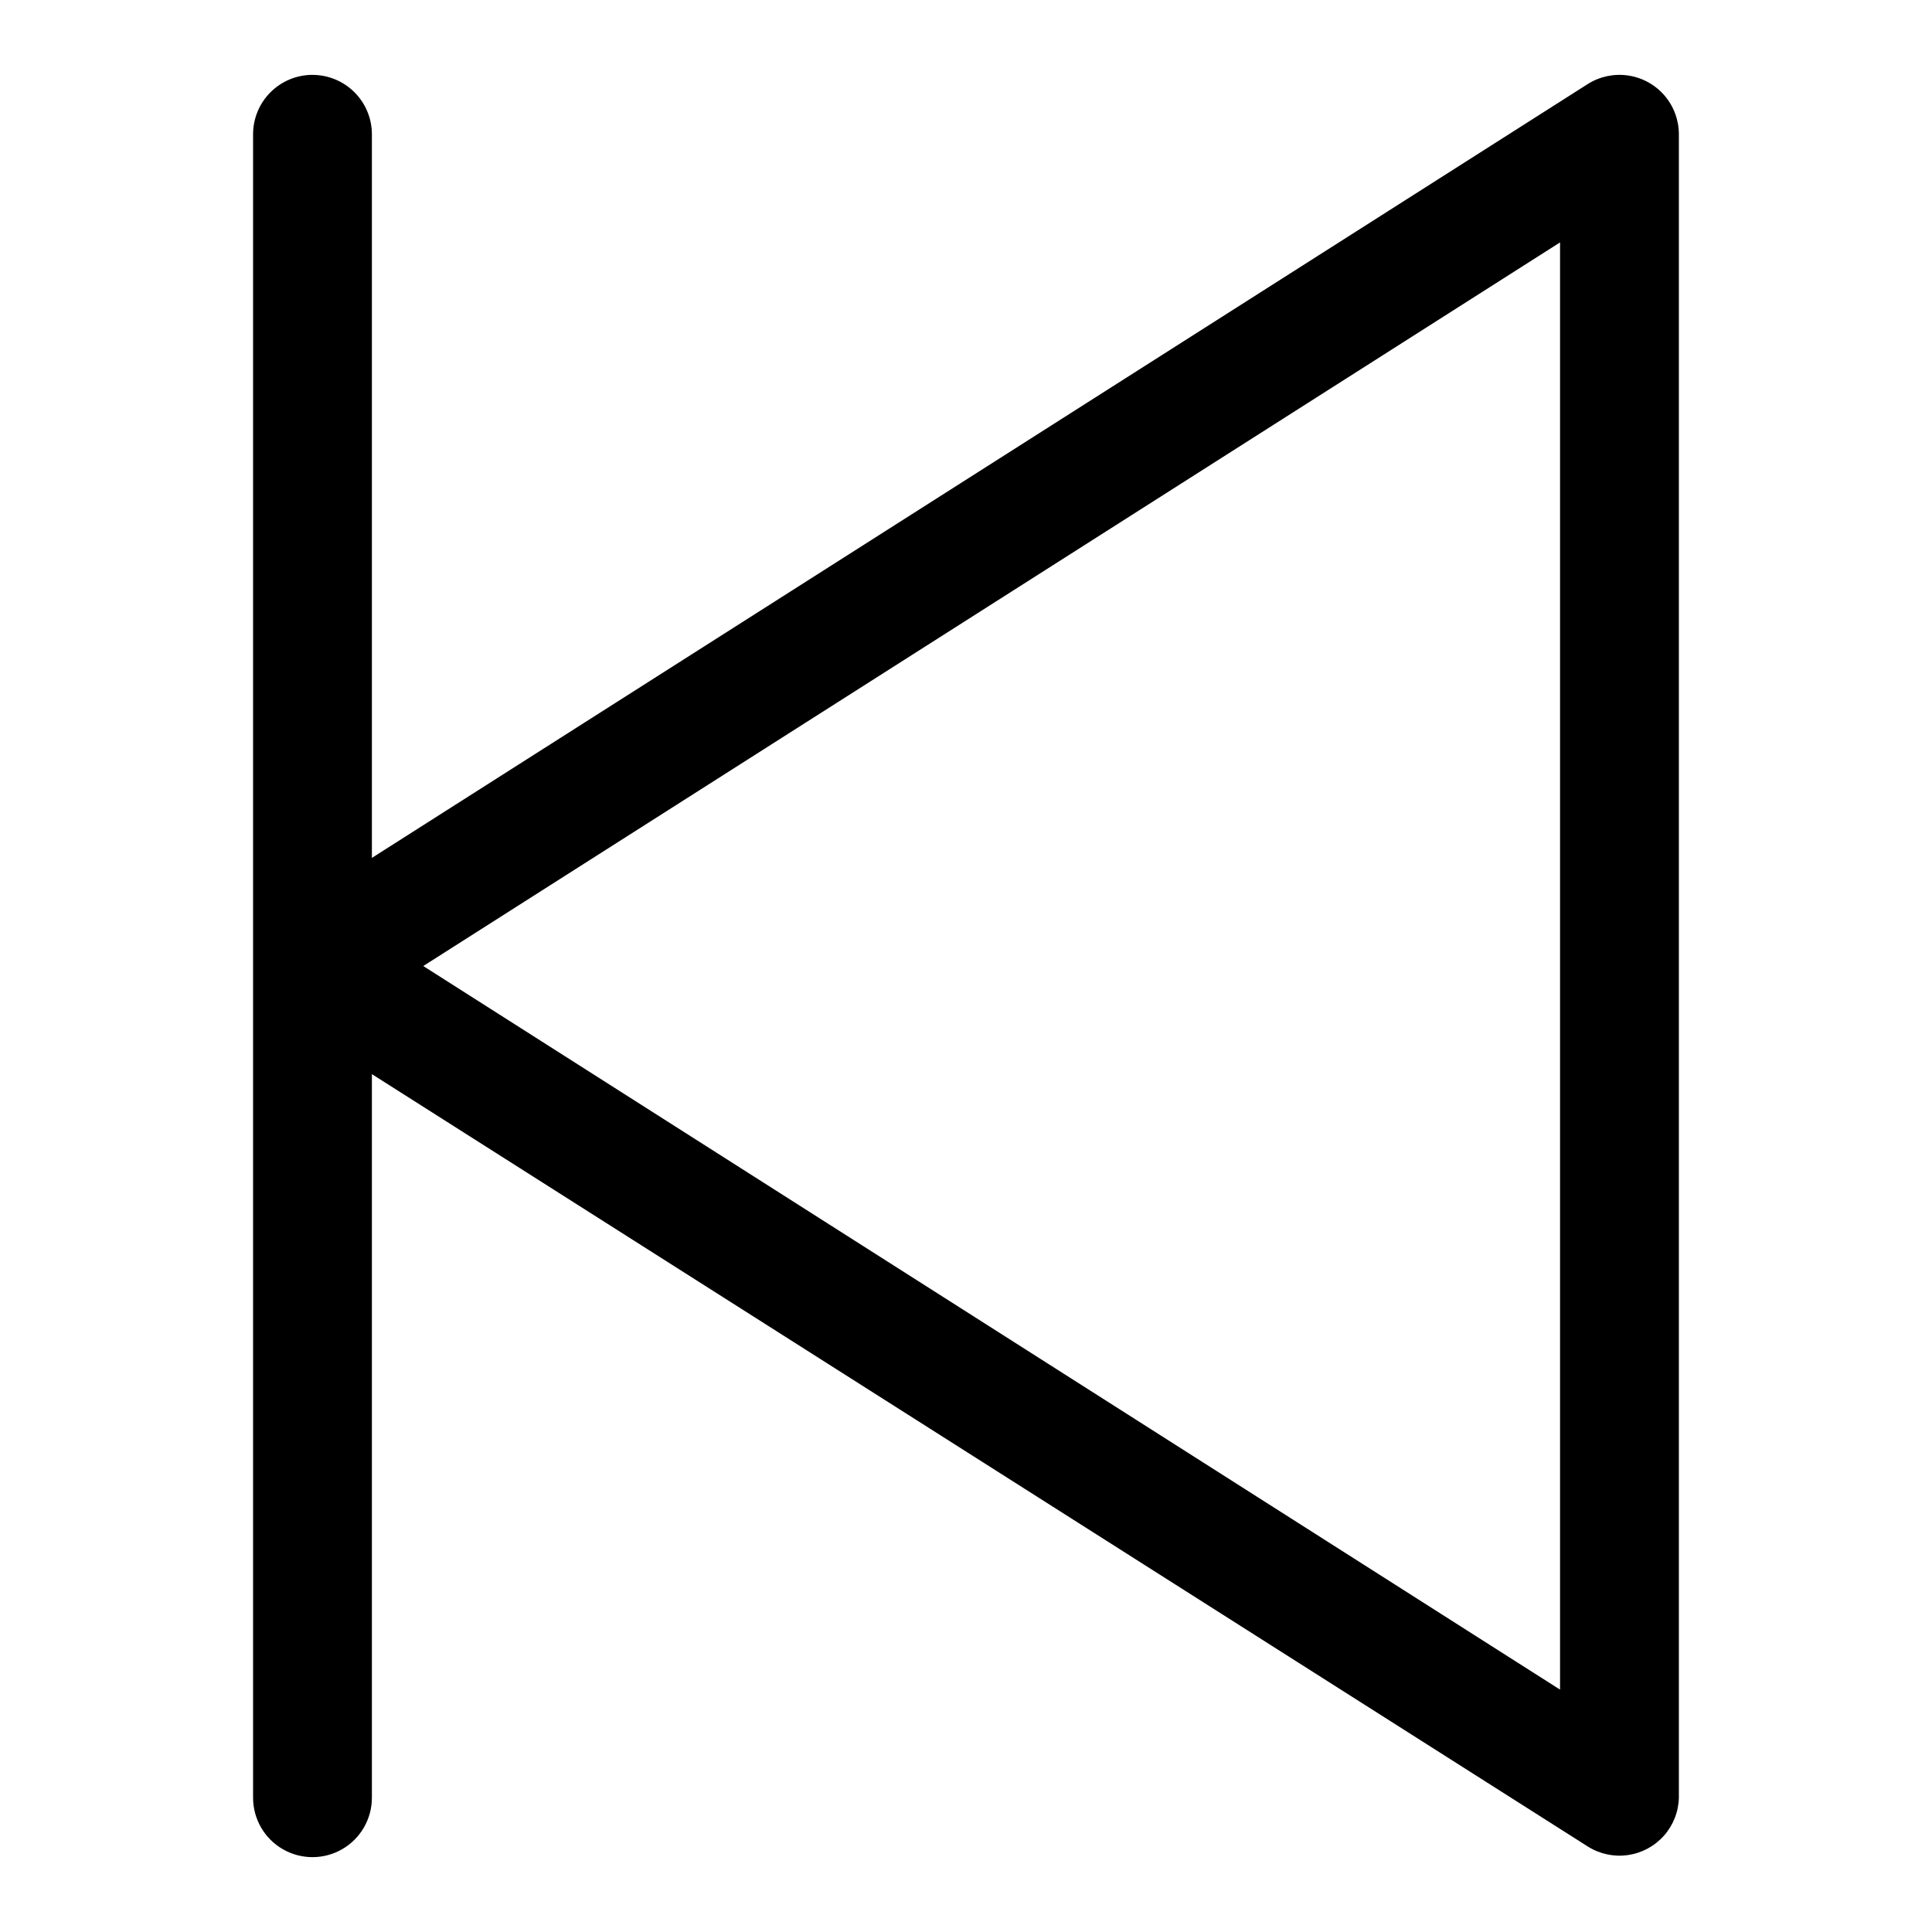 <?xml version="1.0" encoding="UTF-8"?>
<!-- Uploaded to: ICON Repo, www.svgrepo.com, Generator: ICON Repo Mixer Tools -->
<svg fill="#000000" width="800px" height="800px" version="1.1" viewBox="144 144 512 512" xmlns="http://www.w3.org/2000/svg">
 <path d="m226.81 163.84c-4.176 0-8.18 1.66-11.133 4.613-2.949 2.953-4.609 6.957-4.609 11.133v440.83c0 5.625 3 10.824 7.871 13.637s10.875 2.812 15.746 0 7.871-8.012 7.871-13.637v-191.76l322.2 204.67c3.148 2 6.91 2.812 10.605 2.297 3.695-0.52 7.086-2.328 9.57-5.113 2.484-2.785 3.898-6.363 3.988-10.094v-440.83c0-3.777-1.355-7.426-3.82-10.285-2.465-2.859-5.875-4.738-9.613-5.289-3.734-0.555-7.543 0.25-10.73 2.269l-322.2 205.07v-191.76c0-4.176-1.66-8.18-4.613-11.133-2.953-2.953-6.957-4.613-11.133-4.613zm330.62 44.398v383.53l-301.26-191.76z"/>
</svg>